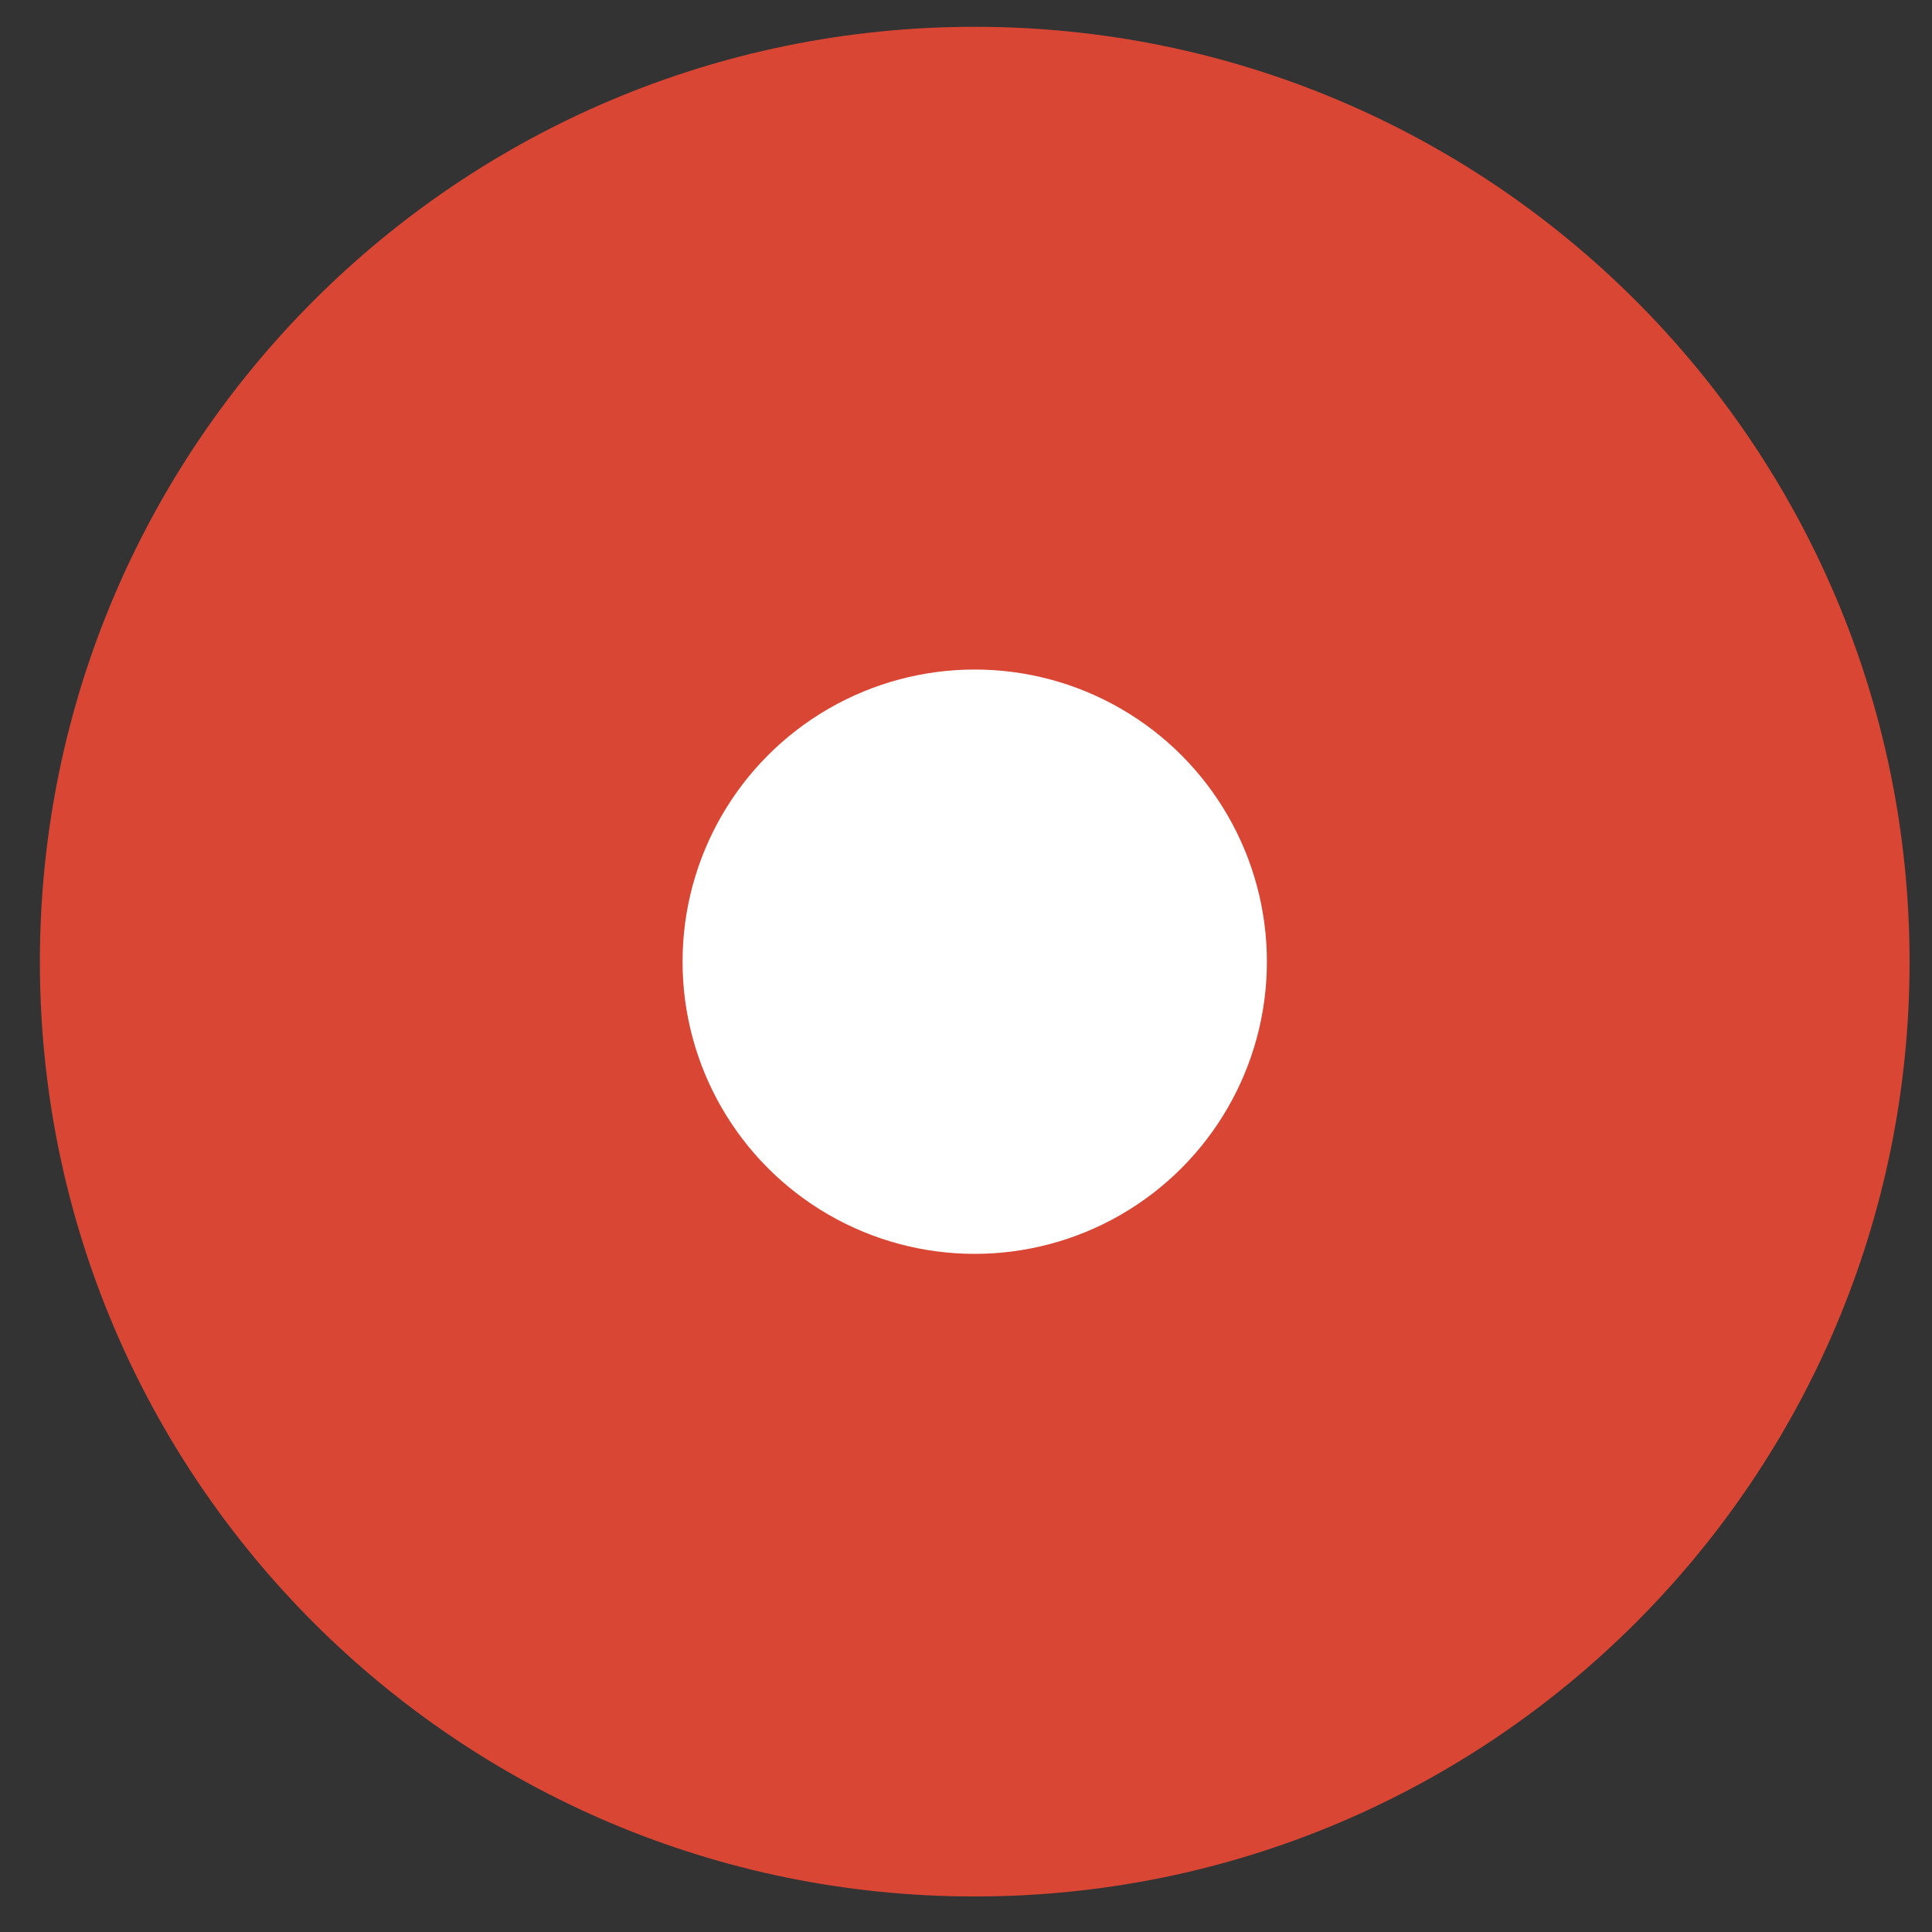 <?xml version="1.0" encoding="utf-8"?>
<!-- Generator: Adobe Illustrator 14.0.0, SVG Export Plug-In  -->
<!DOCTYPE svg PUBLIC "-//W3C//DTD SVG 1.1//EN" "http://www.w3.org/Graphics/SVG/1.1/DTD/svg11.dtd">
<svg version="1.1"
	 xmlns="http://www.w3.org/2000/svg" xmlns:xlink="http://www.w3.org/1999/xlink" xmlns:a="http://ns.adobe.com/AdobeSVGViewerExtensions/3.0/"
	 x="0px" y="0px" width="31px" height="31px" viewBox="-0.64 -0.43 31 31" enable-background="new -0.64 -0.43 31 31"
	 xml:space="preserve">
<rect x="-0.64" y="-0.43" width="31" height="31" fill="#333333" stroke="none"/>
<defs>
</defs>
<path fill="#D94634" d="M30,15.003C30,23.287,23.283,30,14.999,30S0,23.287,0,15.003C0,6.715,6.715,0,14.999,0S30,6.715,30,15.003z"
	/>
<circle fill="#FFFFFF" cx="15" cy="15.001" r="4.688"/>
</svg>
